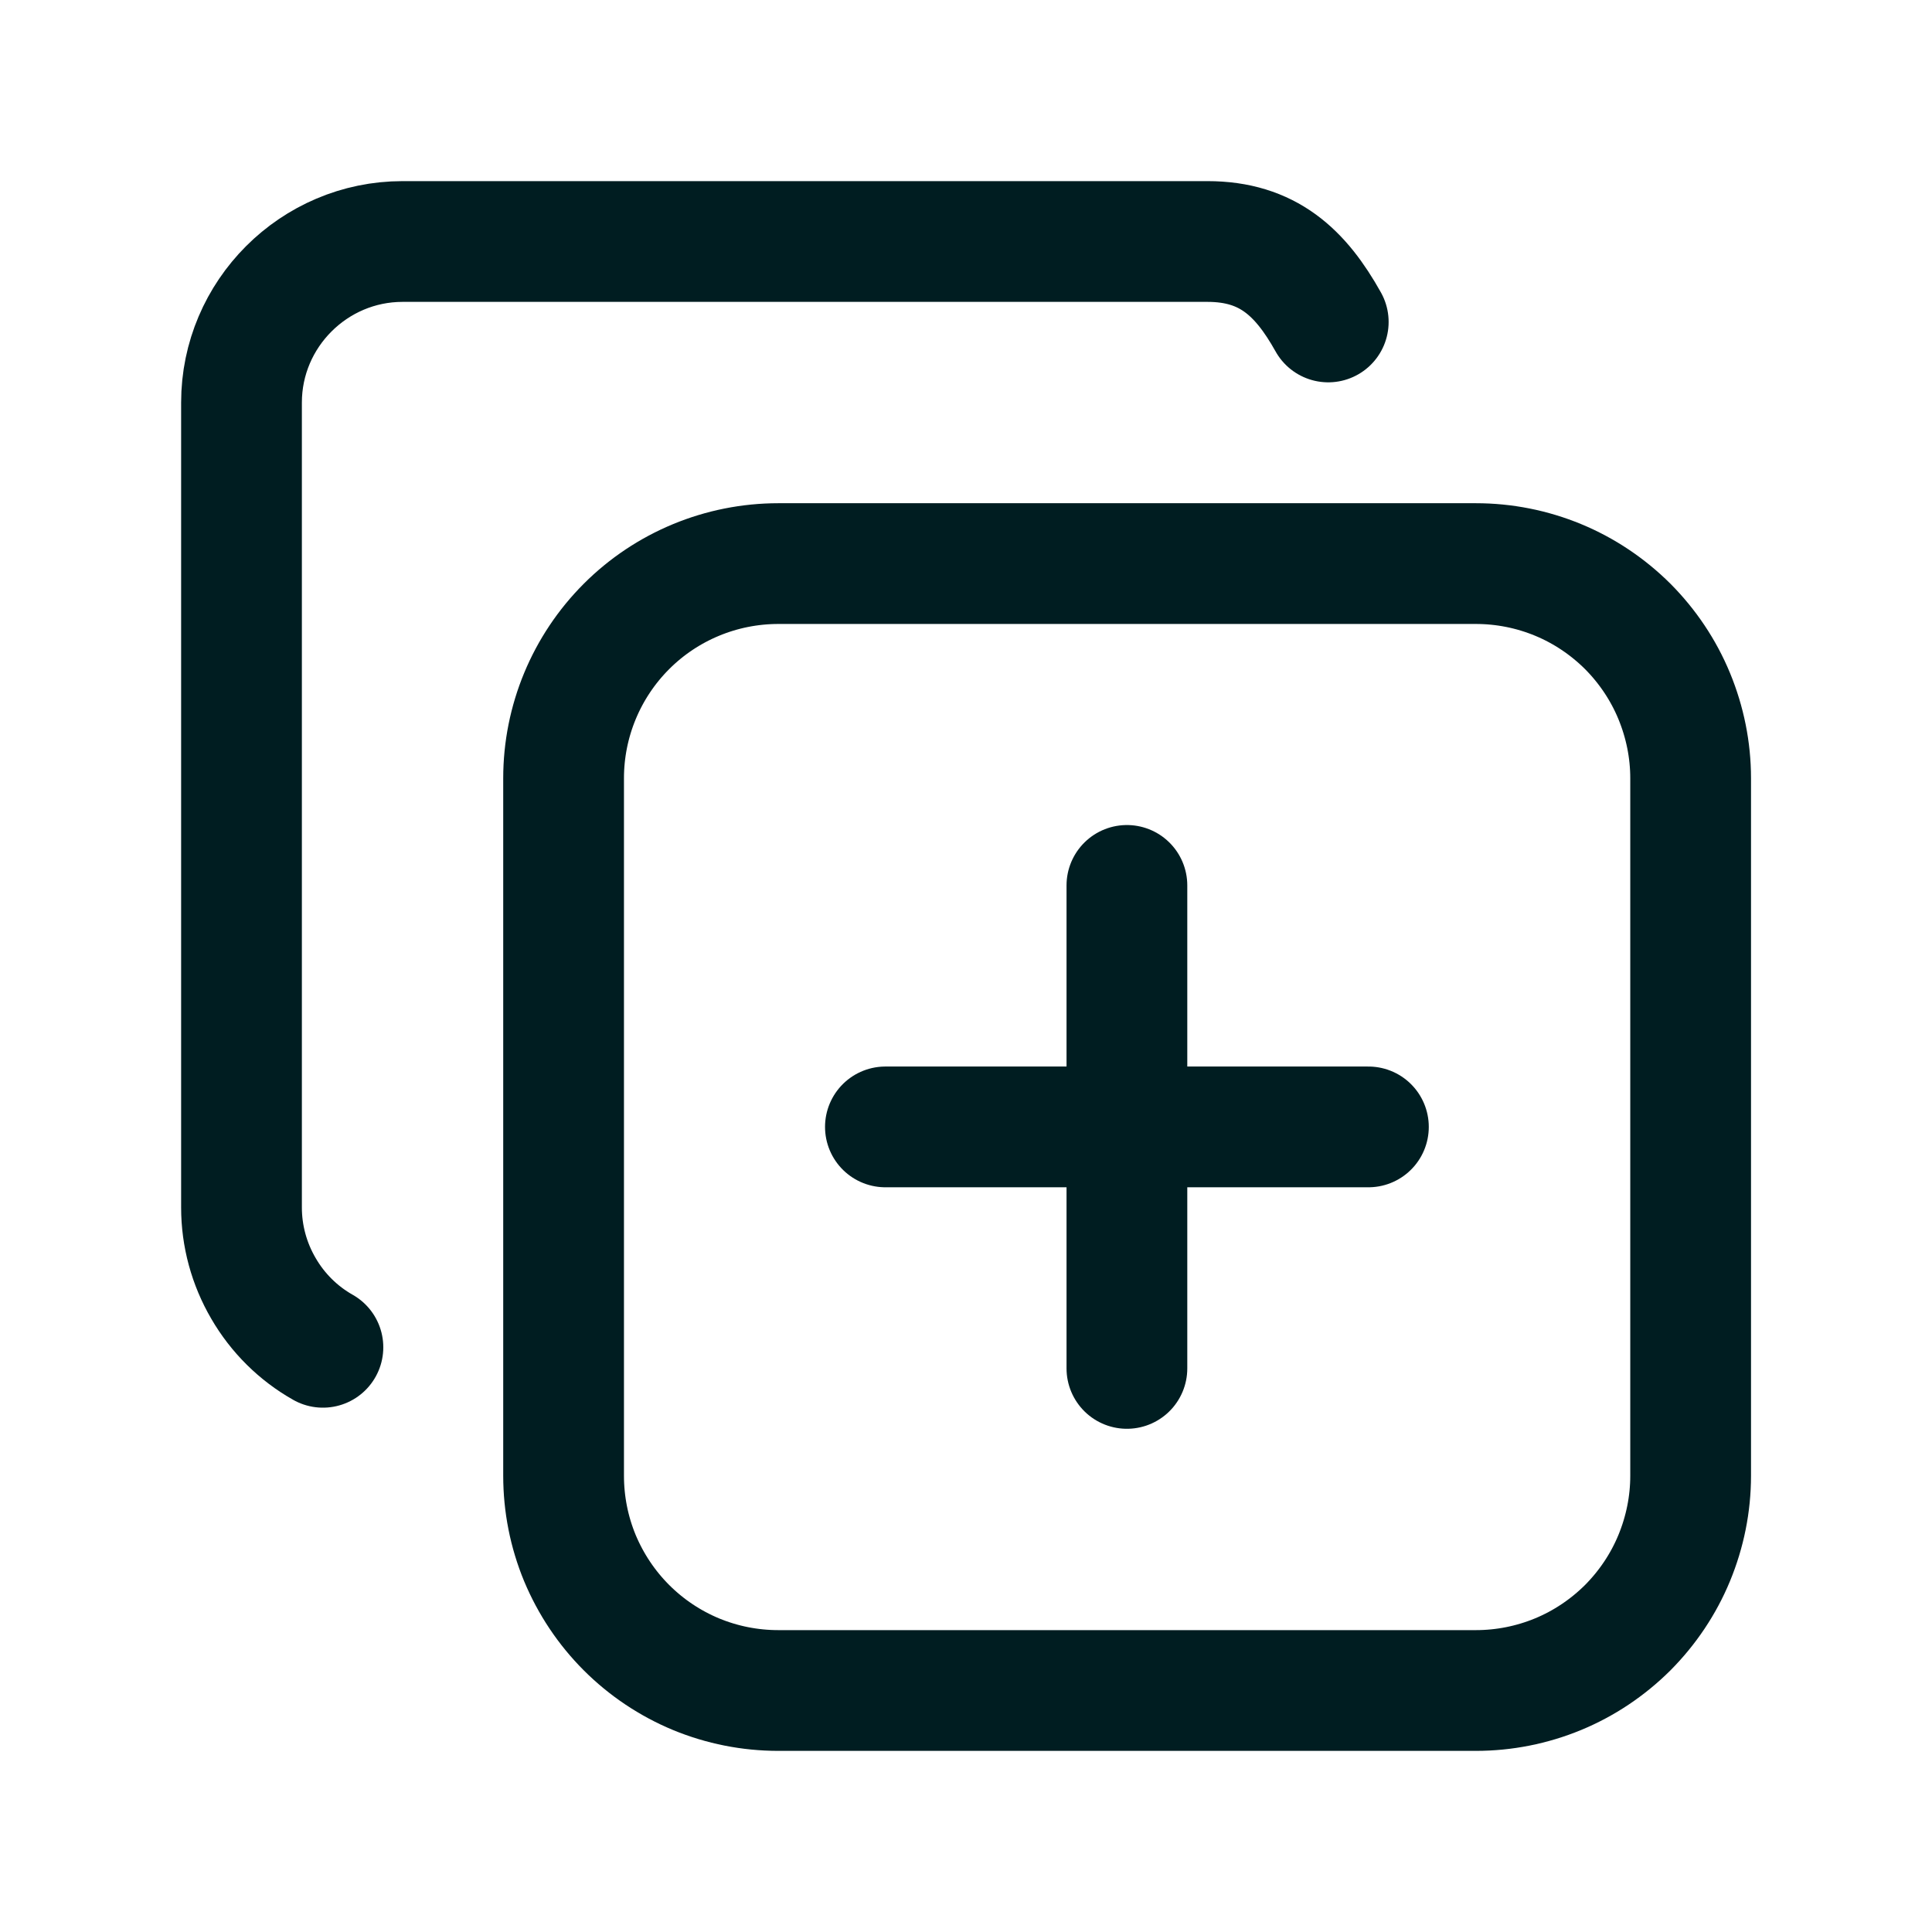 <svg width="14" height="14" viewBox="0 0 14 14" fill="none" xmlns="http://www.w3.org/2000/svg">
<g clip-path="url(#clip0_1120_8092)">
<path d="M4.084 5.639C4.084 5.227 4.248 4.831 4.54 4.539C4.831 4.248 5.227 4.084 5.64 4.084H10.695C10.899 4.084 11.101 4.124 11.29 4.202C11.479 4.28 11.65 4.395 11.795 4.539C11.939 4.684 12.054 4.855 12.132 5.044C12.21 5.233 12.251 5.435 12.251 5.639V10.694C12.251 10.899 12.21 11.101 12.132 11.29C12.054 11.479 11.939 11.65 11.795 11.795C11.65 11.939 11.479 12.054 11.29 12.132C11.101 12.21 10.899 12.25 10.695 12.25H5.64C5.435 12.25 5.233 12.21 5.044 12.132C4.856 12.054 4.684 11.939 4.54 11.795C4.395 11.65 4.281 11.479 4.202 11.29C4.124 11.101 4.084 10.899 4.084 10.694V5.639Z" stroke="#001D21" stroke-width="0.875" stroke-linecap="round" stroke-linejoin="round"/>
<path d="M2.34 9.763C2.161 9.662 2.012 9.514 1.909 9.336C1.805 9.158 1.75 8.956 1.75 8.75V2.917C1.75 2.275 2.275 1.75 2.917 1.75H8.75C9.188 1.75 9.425 1.975 9.625 2.333" stroke="#001D21" stroke-width="0.875" stroke-linecap="round" stroke-linejoin="round"/>
<path d="M6.416 8.166H9.916H6.416Z" fill="#001D21"/>
<path d="M6.416 8.166H9.916" stroke="#001D21" stroke-width="0.875" stroke-linecap="round" stroke-linejoin="round"/>
<path d="M8.166 6.416V9.916V6.416Z" fill="#001D21"/>
<path d="M8.166 6.416V9.916" stroke="#001D21" stroke-width="0.875" stroke-linecap="round" stroke-linejoin="round"/>
</g>
<defs>
<clipPath id="clip0_1120_8092">
<rect width="14" height="14" fill="white"/>
</clipPath>
</defs>
</svg>

